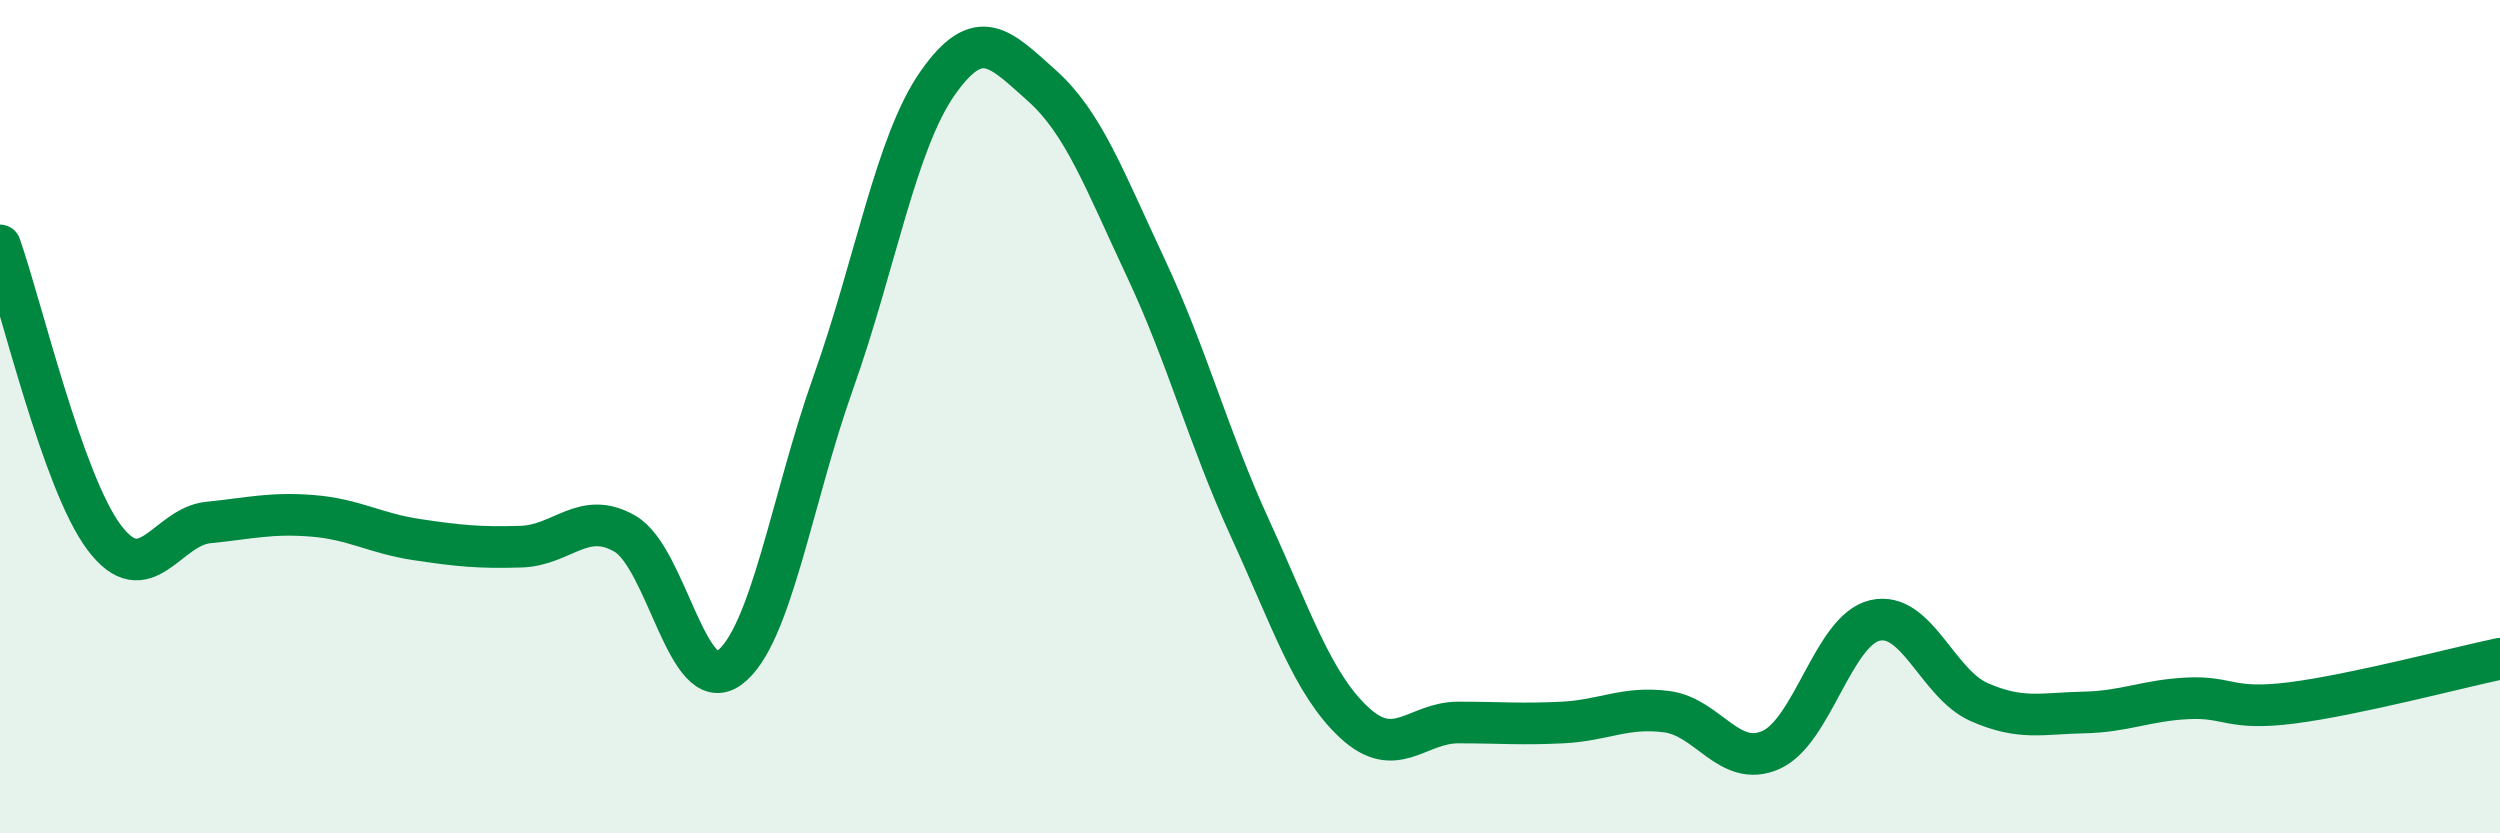 
    <svg width="60" height="20" viewBox="0 0 60 20" xmlns="http://www.w3.org/2000/svg">
      <path
        d="M 0,5.89 C 0.5,7.29 1.5,11.57 2.5,12.9 C 3.5,14.23 4,12.64 5,12.54 C 6,12.44 6.5,12.3 7.5,12.38 C 8.5,12.46 9,12.8 10,12.95 C 11,13.1 11.5,13.15 12.5,13.12 C 13.5,13.09 14,12.23 15,12.81 C 16,13.39 16.5,16.76 17.5,16.03 C 18.5,15.3 19,11.99 20,9.18 C 21,6.37 21.5,3.43 22.5,2 C 23.5,0.57 24,1.16 25,2.05 C 26,2.94 26.5,4.3 27.5,6.43 C 28.5,8.56 29,10.5 30,12.68 C 31,14.86 31.5,16.41 32.5,17.34 C 33.5,18.27 34,17.34 35,17.34 C 36,17.34 36.5,17.39 37.5,17.34 C 38.5,17.29 39,16.95 40,17.08 C 41,17.21 41.5,18.44 42.5,18 C 43.5,17.56 44,15.12 45,14.89 C 46,14.66 46.5,16.41 47.5,16.85 C 48.5,17.29 49,17.12 50,17.1 C 51,17.08 51.5,16.81 52.5,16.76 C 53.5,16.71 53.5,17.06 55,16.87 C 56.5,16.68 59,16.02 60,15.81L60 20L0 20Z"
        fill="#008740"
        opacity="0.1"
        stroke-linecap="round"
        stroke-linejoin="round"
      />
      <path
        d="M 0,5.89 C 0.5,7.29 1.5,11.57 2.5,12.9 C 3.5,14.23 4,12.64 5,12.54 C 6,12.44 6.5,12.3 7.5,12.38 C 8.5,12.46 9,12.8 10,12.95 C 11,13.1 11.5,13.15 12.5,13.12 C 13.5,13.09 14,12.23 15,12.81 C 16,13.39 16.5,16.76 17.5,16.03 C 18.5,15.3 19,11.99 20,9.18 C 21,6.37 21.5,3.43 22.5,2 C 23.5,0.57 24,1.16 25,2.05 C 26,2.94 26.5,4.3 27.5,6.43 C 28.5,8.56 29,10.5 30,12.68 C 31,14.86 31.5,16.41 32.5,17.34 C 33.5,18.27 34,17.34 35,17.34 C 36,17.34 36.5,17.39 37.5,17.34 C 38.5,17.29 39,16.95 40,17.08 C 41,17.21 41.5,18.44 42.5,18 C 43.5,17.56 44,15.12 45,14.89 C 46,14.66 46.5,16.41 47.5,16.85 C 48.5,17.29 49,17.12 50,17.1 C 51,17.08 51.5,16.81 52.5,16.76 C 53.5,16.71 53.5,17.06 55,16.87 C 56.5,16.68 59,16.02 60,15.81"
        stroke="#008740"
        stroke-width="1"
        fill="none"
        stroke-linecap="round"
        stroke-linejoin="round"
      />
    </svg>
  